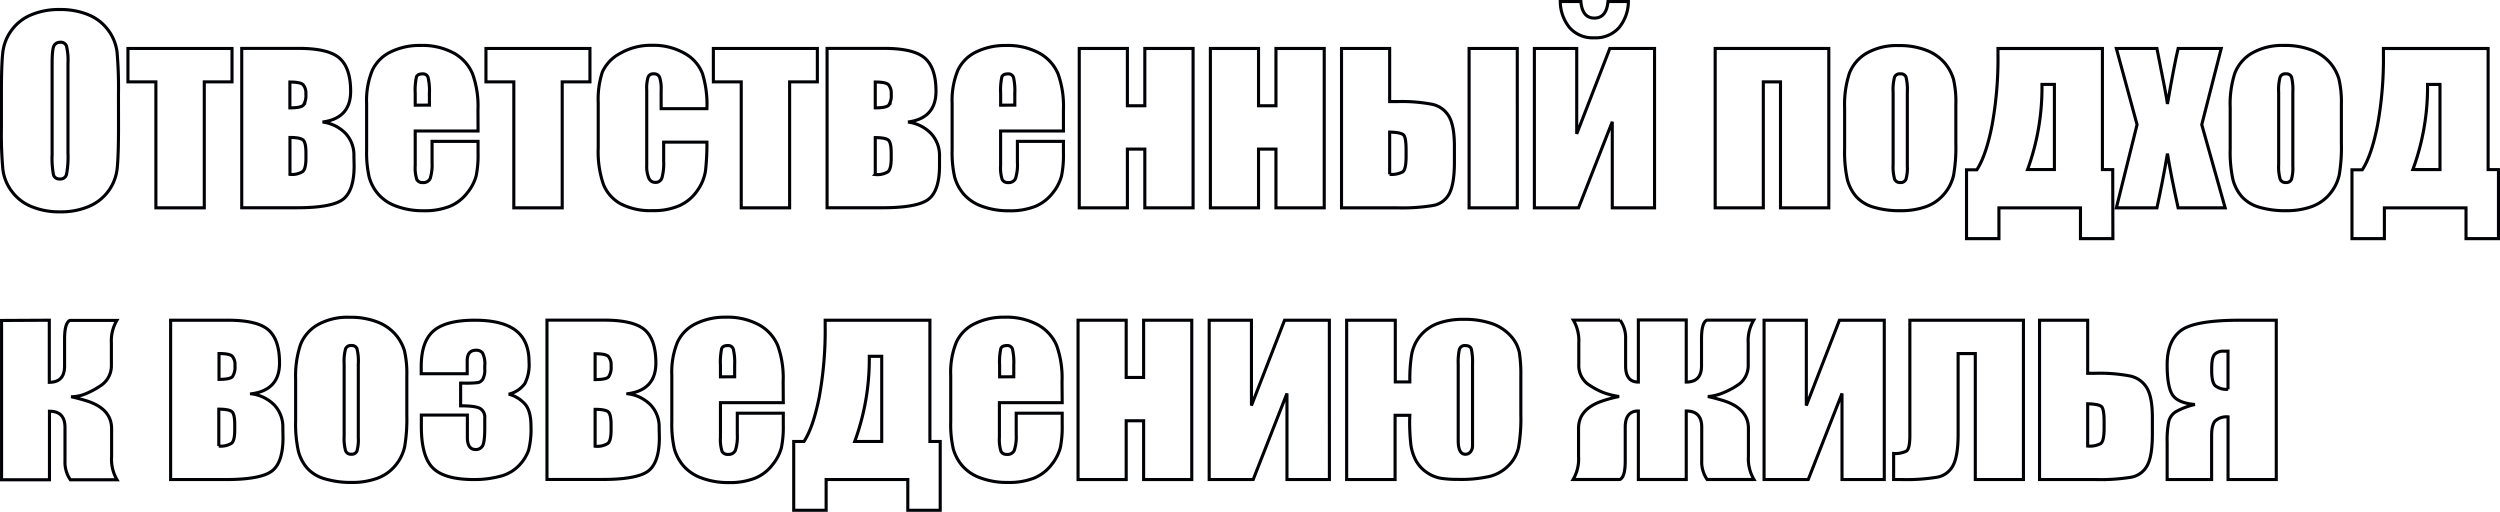 <?xml version="1.0" encoding="UTF-8"?> <svg xmlns="http://www.w3.org/2000/svg" id="Слой_1" data-name="Слой 1" viewBox="0 0 603.96 123.65"> <defs> <style>.cls-1{isolation:isolate;}.cls-2{fill:none;stroke:#000105;stroke-width:0.75px;}</style> </defs> <g class="cls-1"> <path class="cls-2" d="M36.72-168.9q0,7.07-.33,10a11.24,11.24,0,0,1-2.09,5.38,11.28,11.28,0,0,1-4.74,3.74,17.25,17.25,0,0,1-7,1.31,17.55,17.55,0,0,1-6.78-1.24,11.1,11.1,0,0,1-4.83-3.7,11,11,0,0,1-2.17-5.36,96.77,96.77,0,0,1-.35-10.15v-8q0-7.08.33-10a11.16,11.16,0,0,1,2.09-5.38,11.22,11.22,0,0,1,4.74-3.75,17.34,17.34,0,0,1,7-1.3,17.72,17.72,0,0,1,6.77,1.23,11.17,11.17,0,0,1,4.83,3.7,11.16,11.16,0,0,1,2.18,5.37,100.42,100.42,0,0,1,.34,10.15ZM24.51-184.34a14.67,14.67,0,0,0-.36-4.19,1.44,1.44,0,0,0-1.5-.91,1.66,1.66,0,0,0-1.46.74c-.34.49-.51,1.95-.51,4.36v21.93a21.81,21.81,0,0,0,.33,5,1.46,1.46,0,0,0,1.56,1,1.5,1.5,0,0,0,1.59-1.1,23.43,23.43,0,0,0,.35-5.26Z" transform="translate(-8.09 199.65)"></path> <path class="cls-2" d="M64.14-187.94v8.07h-6.7v30.43H45.75v-30.43H39v-8.07Z" transform="translate(-8.09 199.65)"></path> <path class="cls-2" d="M93.64-159.59c0,3.92-.86,6.6-2.57,8s-5.43,2.13-11.15,2.13H66.49v-38.5H80.32q7.11,0,9.79,2.36t2.69,8q0,6.53-6.79,7.43a9.4,9.4,0,0,1,5.58,2.77,7.71,7.71,0,0,1,2,5.49Zm-15.52-14c1.78,0,2.87-.22,3.26-.67a4.13,4.13,0,0,0,.6-2.64,3.13,3.13,0,0,0-.67-2.29c-.45-.43-1.51-.64-3.19-.64ZM82-161.39v-1.31c0-1.66-.23-2.7-.67-3.11s-1.51-.63-3.19-.63v8.91a4.83,4.83,0,0,0,3.1-.69C81.73-158.67,82-159.73,82-161.39Z" transform="translate(-8.09 199.65)"></path> <path class="cls-2" d="M123.58-168H108.4v8.33a9.32,9.32,0,0,0,.38,3.37,1.47,1.47,0,0,0,1.45.75,1.76,1.76,0,0,0,1.79-1,11.2,11.2,0,0,0,.45-3.87v-5.08h11.11v2.84a25.36,25.36,0,0,1-.45,5.48A11,11,0,0,1,121-153.1a10.29,10.29,0,0,1-4.19,3.27,16.3,16.3,0,0,1-6.37,1.09,18.36,18.36,0,0,1-6.55-1.08,10.44,10.44,0,0,1-4.43-2.94,10.76,10.76,0,0,1-2.19-4.12,26.9,26.9,0,0,1-.61-6.54v-11.23a19.08,19.08,0,0,1,1.37-8,9.37,9.37,0,0,1,4.47-4.47,15.75,15.75,0,0,1,7.13-1.55,16,16,0,0,1,8.14,1.87,10.32,10.32,0,0,1,4.49,5,23.06,23.06,0,0,1,1.3,8.69Zm-11.75-6.26v-2.82a14.22,14.22,0,0,0-.32-3.85,1.27,1.27,0,0,0-1.31-.87c-.81,0-1.31.24-1.51.74a15.5,15.5,0,0,0-.29,4v2.82Z" transform="translate(-8.09 199.65)"></path> <path class="cls-2" d="M150.61-187.94v8.07h-6.7v30.43H132.22v-30.43h-6.73v-8.07Z" transform="translate(-8.09 199.65)"></path> <path class="cls-2" d="M178.87-173.4H167.81v-4.44a8.79,8.79,0,0,0-.37-3.15,1.4,1.4,0,0,0-1.4-.82,1.36,1.36,0,0,0-1.36.72,9.37,9.37,0,0,0-.35,3.25v18.16a7.23,7.23,0,0,0,.52,3.09,1.65,1.65,0,0,0,1.54,1,1.58,1.58,0,0,0,1.61-1.07,13,13,0,0,0,.42-4.07v-4.58h10.45a58.7,58.7,0,0,1-.34,6.92,11.1,11.1,0,0,1-1.94,4.73,10.38,10.38,0,0,1-4.28,3.65,15.28,15.28,0,0,1-6.53,1.24,15.59,15.59,0,0,1-7.86-1.7,9.34,9.34,0,0,1-4.1-4.76,24.43,24.43,0,0,1-1.21-8.69v-10.93a21.09,21.09,0,0,1,1-7.4,9.58,9.58,0,0,1,4.21-4.45,14.73,14.73,0,0,1,7.83-2,15.06,15.06,0,0,1,7.83,1.94,9.49,9.49,0,0,1,4.32,4.91A25.42,25.42,0,0,1,178.87-173.4Z" transform="translate(-8.09 199.65)"></path> <path class="cls-2" d="M205.55-187.94v8.07h-6.7v30.43H187.16v-30.43h-6.73v-8.07Z" transform="translate(-8.09 199.65)"></path> <path class="cls-2" d="M235.06-159.59c0,3.92-.86,6.6-2.57,8s-5.43,2.13-11.16,2.13H207.9v-38.5h13.84q7.11,0,9.79,2.36t2.68,8q0,6.53-6.78,7.43a9.4,9.4,0,0,1,5.58,2.77,7.75,7.75,0,0,1,2.05,5.49Zm-15.52-14c1.78,0,2.86-.22,3.26-.67a4.14,4.14,0,0,0,.59-2.64,3.13,3.13,0,0,0-.66-2.29c-.45-.43-1.51-.64-3.19-.64Zm3.85,12.24v-1.31c0-1.66-.22-2.7-.66-3.11s-1.51-.63-3.19-.63v8.91a4.85,4.85,0,0,0,3.1-.69C223.14-158.67,223.39-159.73,223.39-161.39Z" transform="translate(-8.09 199.65)"></path> <path class="cls-2" d="M265-168H249.82v8.33a9.32,9.32,0,0,0,.38,3.37,1.46,1.46,0,0,0,1.45.75,1.75,1.75,0,0,0,1.78-1,11,11,0,0,0,.45-3.87v-5.08H265v2.84a25.36,25.36,0,0,1-.45,5.48,11.15,11.15,0,0,1-2.1,4.09,10.29,10.29,0,0,1-4.19,3.27,16.33,16.33,0,0,1-6.37,1.09,18.36,18.36,0,0,1-6.55-1.08,10.44,10.44,0,0,1-4.43-2.94,10.76,10.76,0,0,1-2.19-4.12,26.4,26.4,0,0,1-.61-6.54v-11.23a19.08,19.08,0,0,1,1.37-8,9.31,9.31,0,0,1,4.46-4.47,15.82,15.82,0,0,1,7.14-1.55,16,16,0,0,1,8.14,1.87,10.32,10.32,0,0,1,4.49,5,23.29,23.29,0,0,1,1.29,8.69Zm-11.75-6.26v-2.82a14.37,14.37,0,0,0-.31-3.85,1.27,1.27,0,0,0-1.31-.87c-.81,0-1.32.24-1.51.74a15.5,15.5,0,0,0-.29,4v2.82Z" transform="translate(-8.09 199.65)"></path> <path class="cls-2" d="M296.32-149.44H284.66v-14.19h-4.21v14.19H268.82v-38.5h11.63v13.84h4.21v-13.84h11.66Z" transform="translate(-8.09 199.65)"></path> <path class="cls-2" d="M328-149.44H316.34v-14.19h-4.21v14.19H300.5v-38.5h11.63v13.84h4.21v-13.84H328Z" transform="translate(-8.09 199.65)"></path> <path class="cls-2" d="M359.45-160.43c0,3.52-.42,6-1.24,7.57a5.47,5.47,0,0,1-3.87,2.85,45.65,45.65,0,0,1-8.62.57H332.18v-38.5h11.63v12.83h1.91a38.87,38.87,0,0,1,8.36.66,6.15,6.15,0,0,1,4.06,2.93q1.31,2.27,1.31,7.17Zm-11.67-1.43v-1.53c0-2-.19-3.2-.59-3.63s-1.52-.67-3.38-.72v10.21a5.76,5.76,0,0,0,3.15-.6C347.51-158.52,347.78-159.77,347.78-161.86Zm26.87,12.42H363v-38.5h11.64Z" transform="translate(-8.09 199.65)"></path> <path class="cls-2" d="M407.8-149.44H397.59v-20.8l-8.15,20.8H378.77v-38.5H389v20.63l8-20.63H407.8Zm-11.25-49.84h4.93a10,10,0,0,1-2.31,6.36,7.52,7.52,0,0,1-5.93,2.4,7.41,7.41,0,0,1-5.93-2.42,10.07,10.07,0,0,1-2.28-6.34H390q.36,4,3.28,4C395.21-195.3,396.32-196.63,396.55-199.28Z" transform="translate(-8.09 199.65)"></path> <path class="cls-2" d="M422.45-149.44v-38.5H449.9v38.5H438.23v-30.43h-4.15v30.43Z" transform="translate(-8.09 199.65)"></path> <path class="cls-2" d="M480.59-174.42V-165a39.59,39.59,0,0,1-.53,7.62,10.6,10.6,0,0,1-2.23,4.52,10.17,10.17,0,0,1-4.39,3.11,17.78,17.78,0,0,1-6.17,1,21.93,21.93,0,0,1-6.58-.86,9,9,0,0,1-4.2-2.58,10.3,10.3,0,0,1-2.13-4.18,31.62,31.62,0,0,1-.64-7.35v-9.87a24.22,24.22,0,0,1,1.16-8.38,9.69,9.69,0,0,1,4.18-4.84,14.68,14.68,0,0,1,7.72-1.83,17.65,17.65,0,0,1,6.77,1.17,11,11,0,0,1,4.37,3.06,11,11,0,0,1,2.1,3.89A24,24,0,0,1,480.59-174.42Zm-11.72-2.9a13,13,0,0,0-.32-3.73,1.33,1.33,0,0,0-1.37-.76,1.37,1.37,0,0,0-1.39.76,11.88,11.88,0,0,0-.35,3.73v17.38a11.26,11.26,0,0,0,.35,3.55,1.35,1.35,0,0,0,1.37.83,1.34,1.34,0,0,0,1.37-.75,9.89,9.89,0,0,0,.34-3.25Z" transform="translate(-8.09 199.65)"></path> <path class="cls-2" d="M518.53-142H510.7v-7.43H491V-142h-7.83v-16.63h2.49q2.24-3.45,3.67-10.71a89.43,89.43,0,0,0,1.44-17.16v-1.43H516v29.25h2.49ZM504.4-158.69v-20.57h-3v.41a57.79,57.79,0,0,1-3.48,20.16Z" transform="translate(-8.09 199.65)"></path> <path class="cls-2" d="M544.7-187.94,540-169.54l5.65,20.1H534.29q-1.69-7.62-2.58-13.11-1.17,6.86-2.54,13.11h-9.8l5-20.1-5-18.4h9.8q2.37,11.81,2.54,13.41c1.14-6.57,2-11,2.58-13.41Z" transform="translate(-8.09 199.65)"></path> <path class="cls-2" d="M573.73-174.42V-165a39.78,39.78,0,0,1-.52,7.62,10.71,10.71,0,0,1-2.23,4.52,10.14,10.14,0,0,1-4.4,3.11,17.72,17.72,0,0,1-6.16,1,22,22,0,0,1-6.59-.86,9,9,0,0,1-4.19-2.58,10.17,10.17,0,0,1-2.13-4.18,31.07,31.07,0,0,1-.64-7.35v-9.87A24.22,24.22,0,0,1,548-182a9.64,9.64,0,0,1,4.18-4.84,14.68,14.68,0,0,1,7.72-1.83,17.72,17.72,0,0,1,6.77,1.17,11,11,0,0,1,4.36,3.06,10.89,10.89,0,0,1,2.11,3.89A24.61,24.61,0,0,1,573.73-174.42ZM562-177.32a13.09,13.09,0,0,0-.31-3.73,1.33,1.33,0,0,0-1.37-.76,1.36,1.36,0,0,0-1.39.76,11.88,11.88,0,0,0-.35,3.73v17.38a11.26,11.26,0,0,0,.35,3.55,1.34,1.34,0,0,0,1.36.83,1.35,1.35,0,0,0,1.38-.75,10,10,0,0,0,.33-3.25Z" transform="translate(-8.09 199.65)"></path> <path class="cls-2" d="M611.68-142h-7.84v-7.43H584.12V-142h-7.83v-16.63h2.49q2.24-3.45,3.67-10.71a89.43,89.43,0,0,0,1.44-17.16v-1.43h25.29v29.25h2.5Zm-14.13-16.68v-20.57h-3v.41A57.79,57.79,0,0,1,591-158.69Z" transform="translate(-8.09 199.65)"></path> </g> <g class="cls-1"> <path class="cls-2" d="M20-122.29v15q3.69,0,3.69-3.91v-6.52c0-2.63.43-4.14,1.3-4.53H36.32A9.81,9.81,0,0,0,35-116.72v5.37a5.74,5.74,0,0,1-2.29,4.66,19.61,19.61,0,0,1-3.54,2,9.37,9.37,0,0,1-3.92.89c.68.12,1.95.44,3.8,1q6,1.92,6,6.7v6.76a9.74,9.74,0,0,0,1.31,5.59H25.09a7.4,7.4,0,0,1-1.3-4.52v-8.12q0-3.92-3.75-3.91v16.55H8.47v-38.48Z" transform="translate(-8.09 199.65)"></path> <path class="cls-2" d="M76.46-93.95c0,3.92-.85,6.6-2.56,8S68.47-83.8,62.74-83.8H49.31v-38.49H63.15q7.11,0,9.79,2.35t2.68,8q0,6.52-6.78,7.43a9.43,9.43,0,0,1,5.58,2.77,7.74,7.74,0,0,1,2,5.49ZM61-108c1.77,0,2.86-.22,3.26-.67a4.2,4.2,0,0,0,.59-2.64,3.13,3.13,0,0,0-.66-2.29c-.45-.43-1.51-.64-3.19-.64ZM64.8-95.75v-1.31c0-1.66-.22-2.7-.66-3.11s-1.51-.63-3.19-.63v8.91a4.85,4.85,0,0,0,3.1-.69C64.55-93,64.8-94.09,64.8-95.75Z" transform="translate(-8.09 199.65)"></path> <path class="cls-2" d="M106.37-108.78v9.43a39.78,39.78,0,0,1-.52,7.62,10.71,10.71,0,0,1-2.23,4.52,10.14,10.14,0,0,1-4.4,3.11,17.72,17.72,0,0,1-6.16,1A22,22,0,0,1,86.47-84a9,9,0,0,1-4.19-2.58,10.17,10.17,0,0,1-2.13-4.18,31.07,31.07,0,0,1-.64-7.35v-9.87a24.22,24.22,0,0,1,1.16-8.38,9.64,9.64,0,0,1,4.18-4.84A14.67,14.67,0,0,1,92.56-123a17.74,17.74,0,0,1,6.78,1.17,11,11,0,0,1,4.36,3.06,10.89,10.89,0,0,1,2.11,3.89A24.61,24.61,0,0,1,106.37-108.78Zm-11.72-2.9a12.58,12.58,0,0,0-.32-3.73,1.3,1.3,0,0,0-1.36-.76,1.36,1.36,0,0,0-1.39.76,11.88,11.88,0,0,0-.35,3.73V-94.3a11.26,11.26,0,0,0,.35,3.55,1.34,1.34,0,0,0,1.36.83,1.35,1.35,0,0,0,1.38-.75,10,10,0,0,0,.33-3.25Z" transform="translate(-8.09 199.65)"></path> <path class="cls-2" d="M131-104.42a8,8,0,0,1,4.06,2.55q1.31,1.68,1.31,5.25a20.54,20.54,0,0,1-.58,5.73,10.23,10.23,0,0,1-2.25,3.62A9.4,9.4,0,0,1,129-84.61a23.89,23.89,0,0,1-6.44.81q-7.05,0-9.86-2.76t-2.82-10v-2.82H121v5.43c0,1.93.68,2.9,2,2.9a1.85,1.85,0,0,0,1.63-.83c.38-.55.57-2,.57-4.34v-2.43a2.43,2.43,0,0,0-1.13-2.32c-.76-.43-2.32-.64-4.7-.64v-5.48h.9a26.44,26.44,0,0,0,3.22-.12,1.78,1.78,0,0,0,1.23-.83,4.43,4.43,0,0,0,.48-2.39v-.81a5.76,5.76,0,0,0-.54-3.14,1.87,1.87,0,0,0-1.55-.66c-1.43,0-2.15.85-2.15,2.55v3.13H109.85v-1.71q0-6.09,3-8.66t9.93-2.56q6.67,0,9.89,2.46t3.23,7.63a10.06,10.06,0,0,1-1,5.18A6.69,6.69,0,0,1,131-104.42Z" transform="translate(-8.09 199.65)"></path> <path class="cls-2" d="M167.38-93.95c0,3.92-.86,6.6-2.57,8s-5.43,2.13-11.15,2.13H140.23v-38.49h13.83q7.11,0,9.79,2.35t2.69,8q0,6.52-6.79,7.43a9.4,9.4,0,0,1,5.58,2.77,7.71,7.71,0,0,1,2,5.49Zm-15.52-14c1.78,0,2.87-.22,3.26-.67a4.13,4.13,0,0,0,.6-2.64,3.13,3.13,0,0,0-.67-2.29c-.45-.43-1.51-.64-3.19-.64Zm3.86,12.24v-1.31c0-1.66-.23-2.7-.67-3.11s-1.51-.63-3.19-.63v8.91a4.83,4.83,0,0,0,3.1-.69C155.47-93,155.72-94.09,155.72-95.75Z" transform="translate(-8.09 199.65)"></path> <path class="cls-2" d="M197.32-102.37H182.14V-94a9.32,9.32,0,0,0,.38,3.37,1.47,1.47,0,0,0,1.45.75,1.76,1.76,0,0,0,1.79-1,11,11,0,0,0,.45-3.87v-5.08h11.11V-97a25.53,25.53,0,0,1-.45,5.49,11.08,11.08,0,0,1-2.11,4.08,10.21,10.21,0,0,1-4.19,3.27,16.3,16.3,0,0,1-6.37,1.09,18.36,18.36,0,0,1-6.55-1.08,10.44,10.44,0,0,1-4.43-2.94A10.76,10.76,0,0,1,171-91.24a26.9,26.9,0,0,1-.61-6.54V-109a19.08,19.08,0,0,1,1.37-8,9.37,9.37,0,0,1,4.47-4.47,15.75,15.75,0,0,1,7.13-1.55,16,16,0,0,1,8.14,1.87,10.27,10.27,0,0,1,4.49,5,23.06,23.06,0,0,1,1.3,8.69Zm-11.75-6.26v-2.82a14.22,14.22,0,0,0-.32-3.85,1.26,1.26,0,0,0-1.31-.87c-.81,0-1.31.24-1.51.74a15.5,15.5,0,0,0-.29,4v2.82Z" transform="translate(-8.09 199.65)"></path> <path class="cls-2" d="M235.23-76.37H227.4V-83.8H207.67v7.43h-7.83V-93h2.49q2.23-3.45,3.67-10.71a89.43,89.43,0,0,0,1.44-17.16v-1.42h25.3V-93h2.49ZM221.1-93v-20.57h-3v.41A57.79,57.79,0,0,1,214.58-93Z" transform="translate(-8.09 199.65)"></path> <path class="cls-2" d="M264.7-102.37H249.53V-94a9.32,9.32,0,0,0,.38,3.37,1.46,1.46,0,0,0,1.45.75,1.75,1.75,0,0,0,1.78-1,11,11,0,0,0,.45-3.87v-5.08H264.7V-97a25.53,25.53,0,0,1-.45,5.49,11.2,11.2,0,0,1-2.1,4.08A10.21,10.21,0,0,1,258-84.19a16.33,16.33,0,0,1-6.37,1.09A18.36,18.36,0,0,1,245-84.18a10.44,10.44,0,0,1-4.43-2.94,10.76,10.76,0,0,1-2.19-4.12,26.4,26.4,0,0,1-.61-6.54V-109a19.08,19.08,0,0,1,1.37-8,9.31,9.31,0,0,1,4.46-4.47,15.82,15.82,0,0,1,7.14-1.55,16,16,0,0,1,8.14,1.87,10.32,10.32,0,0,1,4.49,5,23.29,23.29,0,0,1,1.29,8.69ZM253-108.63v-2.82a14.37,14.37,0,0,0-.31-3.85,1.27,1.27,0,0,0-1.31-.87c-.81,0-1.32.24-1.51.74a15.5,15.5,0,0,0-.29,4v2.82Z" transform="translate(-8.09 199.65)"></path> <path class="cls-2" d="M296-83.8H284.37V-98h-4.21V-83.8H268.53v-38.49h11.63v13.83h4.21v-13.83H296Z" transform="translate(-8.09 199.65)"></path> <path class="cls-2" d="M329.25-83.8H319v-20.8l-8.16,20.8H300.21v-38.49h10.21v20.62l8-20.62h10.82Z" transform="translate(-8.09 199.65)"></path> <path class="cls-2" d="M348.68-99.32h-3.56V-83.8h-11.7v-38.49h11.75v14.91h3.51v-.53a37.08,37.08,0,0,1,.41-5.9,9.93,9.93,0,0,1,2-4.57,10,10,0,0,1,4.31-3.12,17.72,17.72,0,0,1,6.33-1,20,20,0,0,1,6.7,1,10.82,10.82,0,0,1,4.61,3,8.52,8.52,0,0,1,2.1,4,34.12,34.12,0,0,1,.36,5.65v9.37a41.24,41.24,0,0,1-.53,7.82,8.87,8.87,0,0,1-2.41,4.45,9.78,9.78,0,0,1-4.54,2.64,31.16,31.16,0,0,1-7.77.73,25.61,25.61,0,0,1-4.2-.29,8.55,8.55,0,0,1-3.35-1.45,8.15,8.15,0,0,1-2.61-2.93,11.45,11.45,0,0,1-1.19-4,50.88,50.88,0,0,1-.26-5.71ZM363.83-92v-19.67a15.19,15.19,0,0,0-.27-3.58c-.17-.61-.65-.91-1.45-.91a1.33,1.33,0,0,0-1.46.94,14.53,14.53,0,0,0-.28,3.55v18.42c0,2.23.58,3.34,1.74,3.34a1.51,1.51,0,0,0,1.24-.6A2.28,2.28,0,0,0,363.83-92Z" transform="translate(-8.09 199.65)"></path> <path class="cls-2" d="M431.82-83.81H420.51a7.41,7.41,0,0,1-1.31-4.52v-8.12c0-2.61-1.24-3.91-3.74-3.91v16.55H403.89v-16.55q-3.17,0-3.17,3.91v8.12c0,2.63-.43,4.14-1.3,4.52H388.13a9.74,9.74,0,0,0,1.31-5.59v-6.76q0-4.78,6-6.7a31.8,31.8,0,0,1,3.8-1,18.4,18.4,0,0,1-3.92-1A18.53,18.53,0,0,1,391.5-107a5.69,5.69,0,0,1-2-4.55v-5.19a9.81,9.81,0,0,0-1.31-5.57h11.29a7.31,7.31,0,0,1,1.33,4.53v6.52q0,3.92,3.08,3.91v-15h11.57v15q3.69,0,3.69-3.91v-6.52c0-2.63.43-4.14,1.3-4.53h11.31a9.72,9.72,0,0,0-1.33,5.57v5.19a5.73,5.73,0,0,1-2,4.55,18.53,18.53,0,0,1-3.83,2.15,12,12,0,0,1-3.92,1c.66.12,1.93.44,3.8,1q6,1.92,6,6.7v6.76A9.82,9.82,0,0,0,431.82-83.81Z" transform="translate(-8.09 199.65)"></path> <path class="cls-2" d="M463.3-83.8H453.09v-20.8l-8.16,20.8H434.26v-38.49h10.21v20.62l8-20.62H463.3Z" transform="translate(-8.09 199.65)"></path> <path class="cls-2" d="M485.29-83.8v-30.43h-4.15v19.44c0,3.54-.41,6.06-1.22,7.58a5.4,5.4,0,0,1-3.84,2.84,45.45,45.45,0,0,1-8.61.57h-1.91v-6.29a6.28,6.28,0,0,0,3.07-.57c.57-.36.85-1.62.85-3.79v-27.84h27.44V-83.8Z" transform="translate(-8.09 199.65)"></path> <path class="cls-2" d="M528.07-94.79q0,5.28-1.23,7.57A5.47,5.47,0,0,1,523-84.37a45.65,45.65,0,0,1-8.62.57H500.81v-38.49h11.63v12.82h1.91a38.93,38.93,0,0,1,8.36.66,6.17,6.17,0,0,1,4.06,2.93q1.31,2.26,1.3,7.17Zm-11.66-1.43v-1.53c0-2-.2-3.2-.59-3.63s-1.53-.67-3.38-.72v10.21a5.72,5.72,0,0,0,3.14-.6C516.14-92.88,516.41-94.13,516.41-96.22Z" transform="translate(-8.09 199.65)"></path> <path class="cls-2" d="M558-83.8H546.35V-98.94a4.11,4.11,0,0,0-3.12,1c-.57.64-.85,1.84-.85,3.6V-83.8H531.64v-9a23.2,23.2,0,0,1,.38-5,3.87,3.87,0,0,1,1.73-2.39,17.34,17.34,0,0,1,4.59-1.74q-4.2-.37-5.45-2.39t-1.25-7.21q0-5.75,3.32-8.26t14.38-2.5H558Zm-11.66-21.81v-9.2h-1.19a2.78,2.78,0,0,0-2,.74c-.5.49-.75,1.65-.75,3.47v.49c0,1.86.28,3.07.85,3.64A4.39,4.39,0,0,0,546.35-105.61Z" transform="translate(-8.09 199.65)"></path> </g> </svg> 